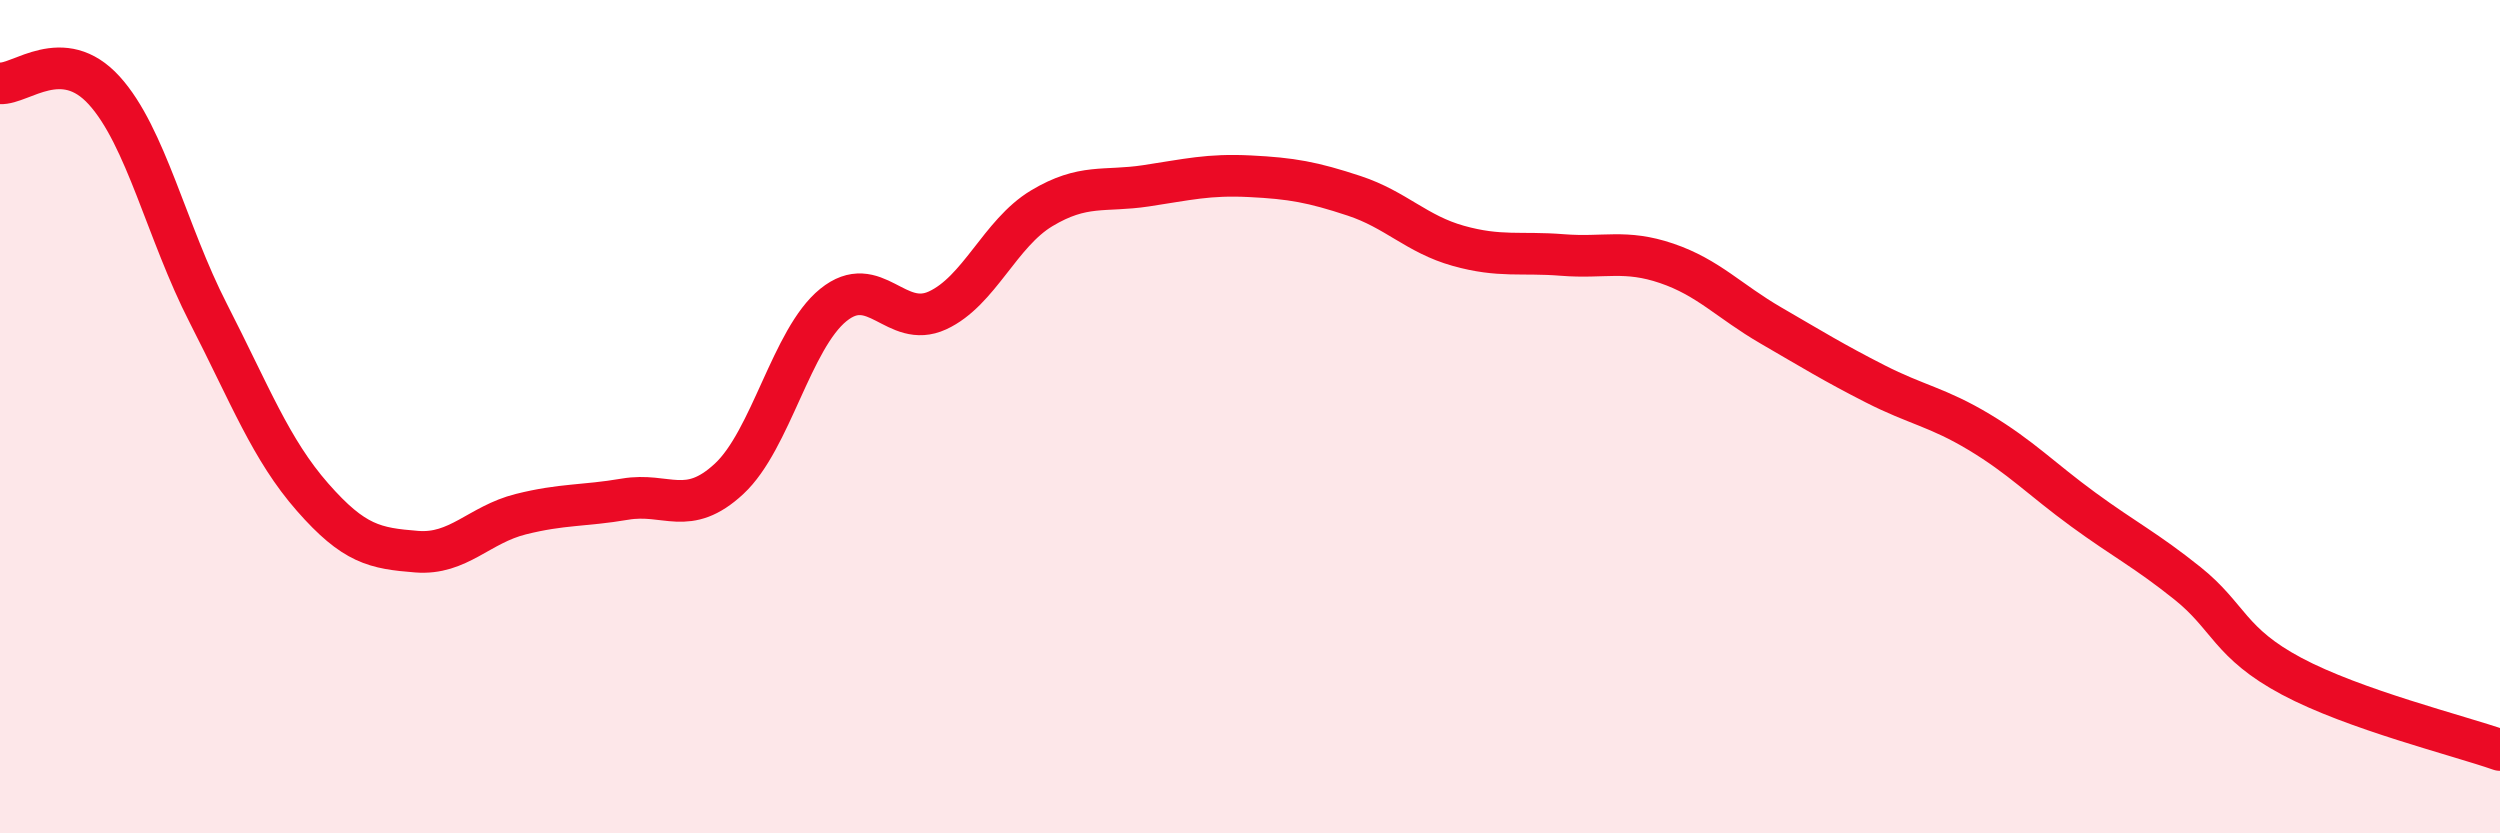 
    <svg width="60" height="20" viewBox="0 0 60 20" xmlns="http://www.w3.org/2000/svg">
      <path
        d="M 0,2 C 0.5,2.03 1.5,1.07 2.5,2.17 C 3.5,3.27 4,5.57 5,7.52 C 6,9.47 6.5,10.79 7.5,11.93 C 8.5,13.07 9,13.16 10,13.24 C 11,13.32 11.5,12.59 12.5,12.34 C 13.5,12.09 14,12.15 15,11.98 C 16,11.81 16.5,12.42 17.5,11.49 C 18.5,10.56 19,8.13 20,7.32 C 21,6.51 21.5,7.91 22.5,7.45 C 23.5,6.99 24,5.6 25,5 C 26,4.4 26.5,4.61 27.5,4.46 C 28.5,4.31 29,4.18 30,4.23 C 31,4.28 31.5,4.37 32.5,4.7 C 33.5,5.03 34,5.62 35,5.9 C 36,6.18 36.5,6.04 37.5,6.12 C 38.5,6.2 39,5.98 40,6.32 C 41,6.66 41.5,7.23 42.5,7.81 C 43.5,8.39 44,8.7 45,9.21 C 46,9.72 46.5,9.77 47.5,10.37 C 48.5,10.97 49,11.5 50,12.23 C 51,12.96 51.5,13.2 52.5,14 C 53.5,14.8 53.5,15.43 55,16.23 C 56.5,17.03 59,17.65 60,18L60 20L0 20Z"
        fill="#EB0A25"
        opacity="0.1"
        stroke-linecap="round"
        stroke-linejoin="round"
      />
      <path
        d="M 0,2 C 0.5,2.03 1.5,1.07 2.5,2.17 C 3.5,3.27 4,5.57 5,7.52 C 6,9.47 6.5,10.79 7.5,11.93 C 8.5,13.07 9,13.16 10,13.24 C 11,13.32 11.5,12.59 12.5,12.34 C 13.5,12.09 14,12.15 15,11.98 C 16,11.81 16.5,12.42 17.5,11.49 C 18.5,10.56 19,8.13 20,7.32 C 21,6.51 21.5,7.91 22.5,7.45 C 23.5,6.99 24,5.6 25,5 C 26,4.4 26.5,4.61 27.5,4.46 C 28.5,4.31 29,4.18 30,4.23 C 31,4.28 31.5,4.37 32.5,4.7 C 33.5,5.03 34,5.62 35,5.9 C 36,6.18 36.5,6.04 37.5,6.12 C 38.5,6.2 39,5.98 40,6.32 C 41,6.66 41.5,7.23 42.5,7.81 C 43.5,8.39 44,8.7 45,9.21 C 46,9.72 46.5,9.77 47.5,10.37 C 48.5,10.97 49,11.5 50,12.23 C 51,12.96 51.5,13.2 52.5,14 C 53.5,14.8 53.5,15.43 55,16.23 C 56.5,17.03 59,17.65 60,18"
        stroke="#EB0A25"
        stroke-width="1"
        fill="none"
        stroke-linecap="round"
        stroke-linejoin="round"
      />
    </svg>
  